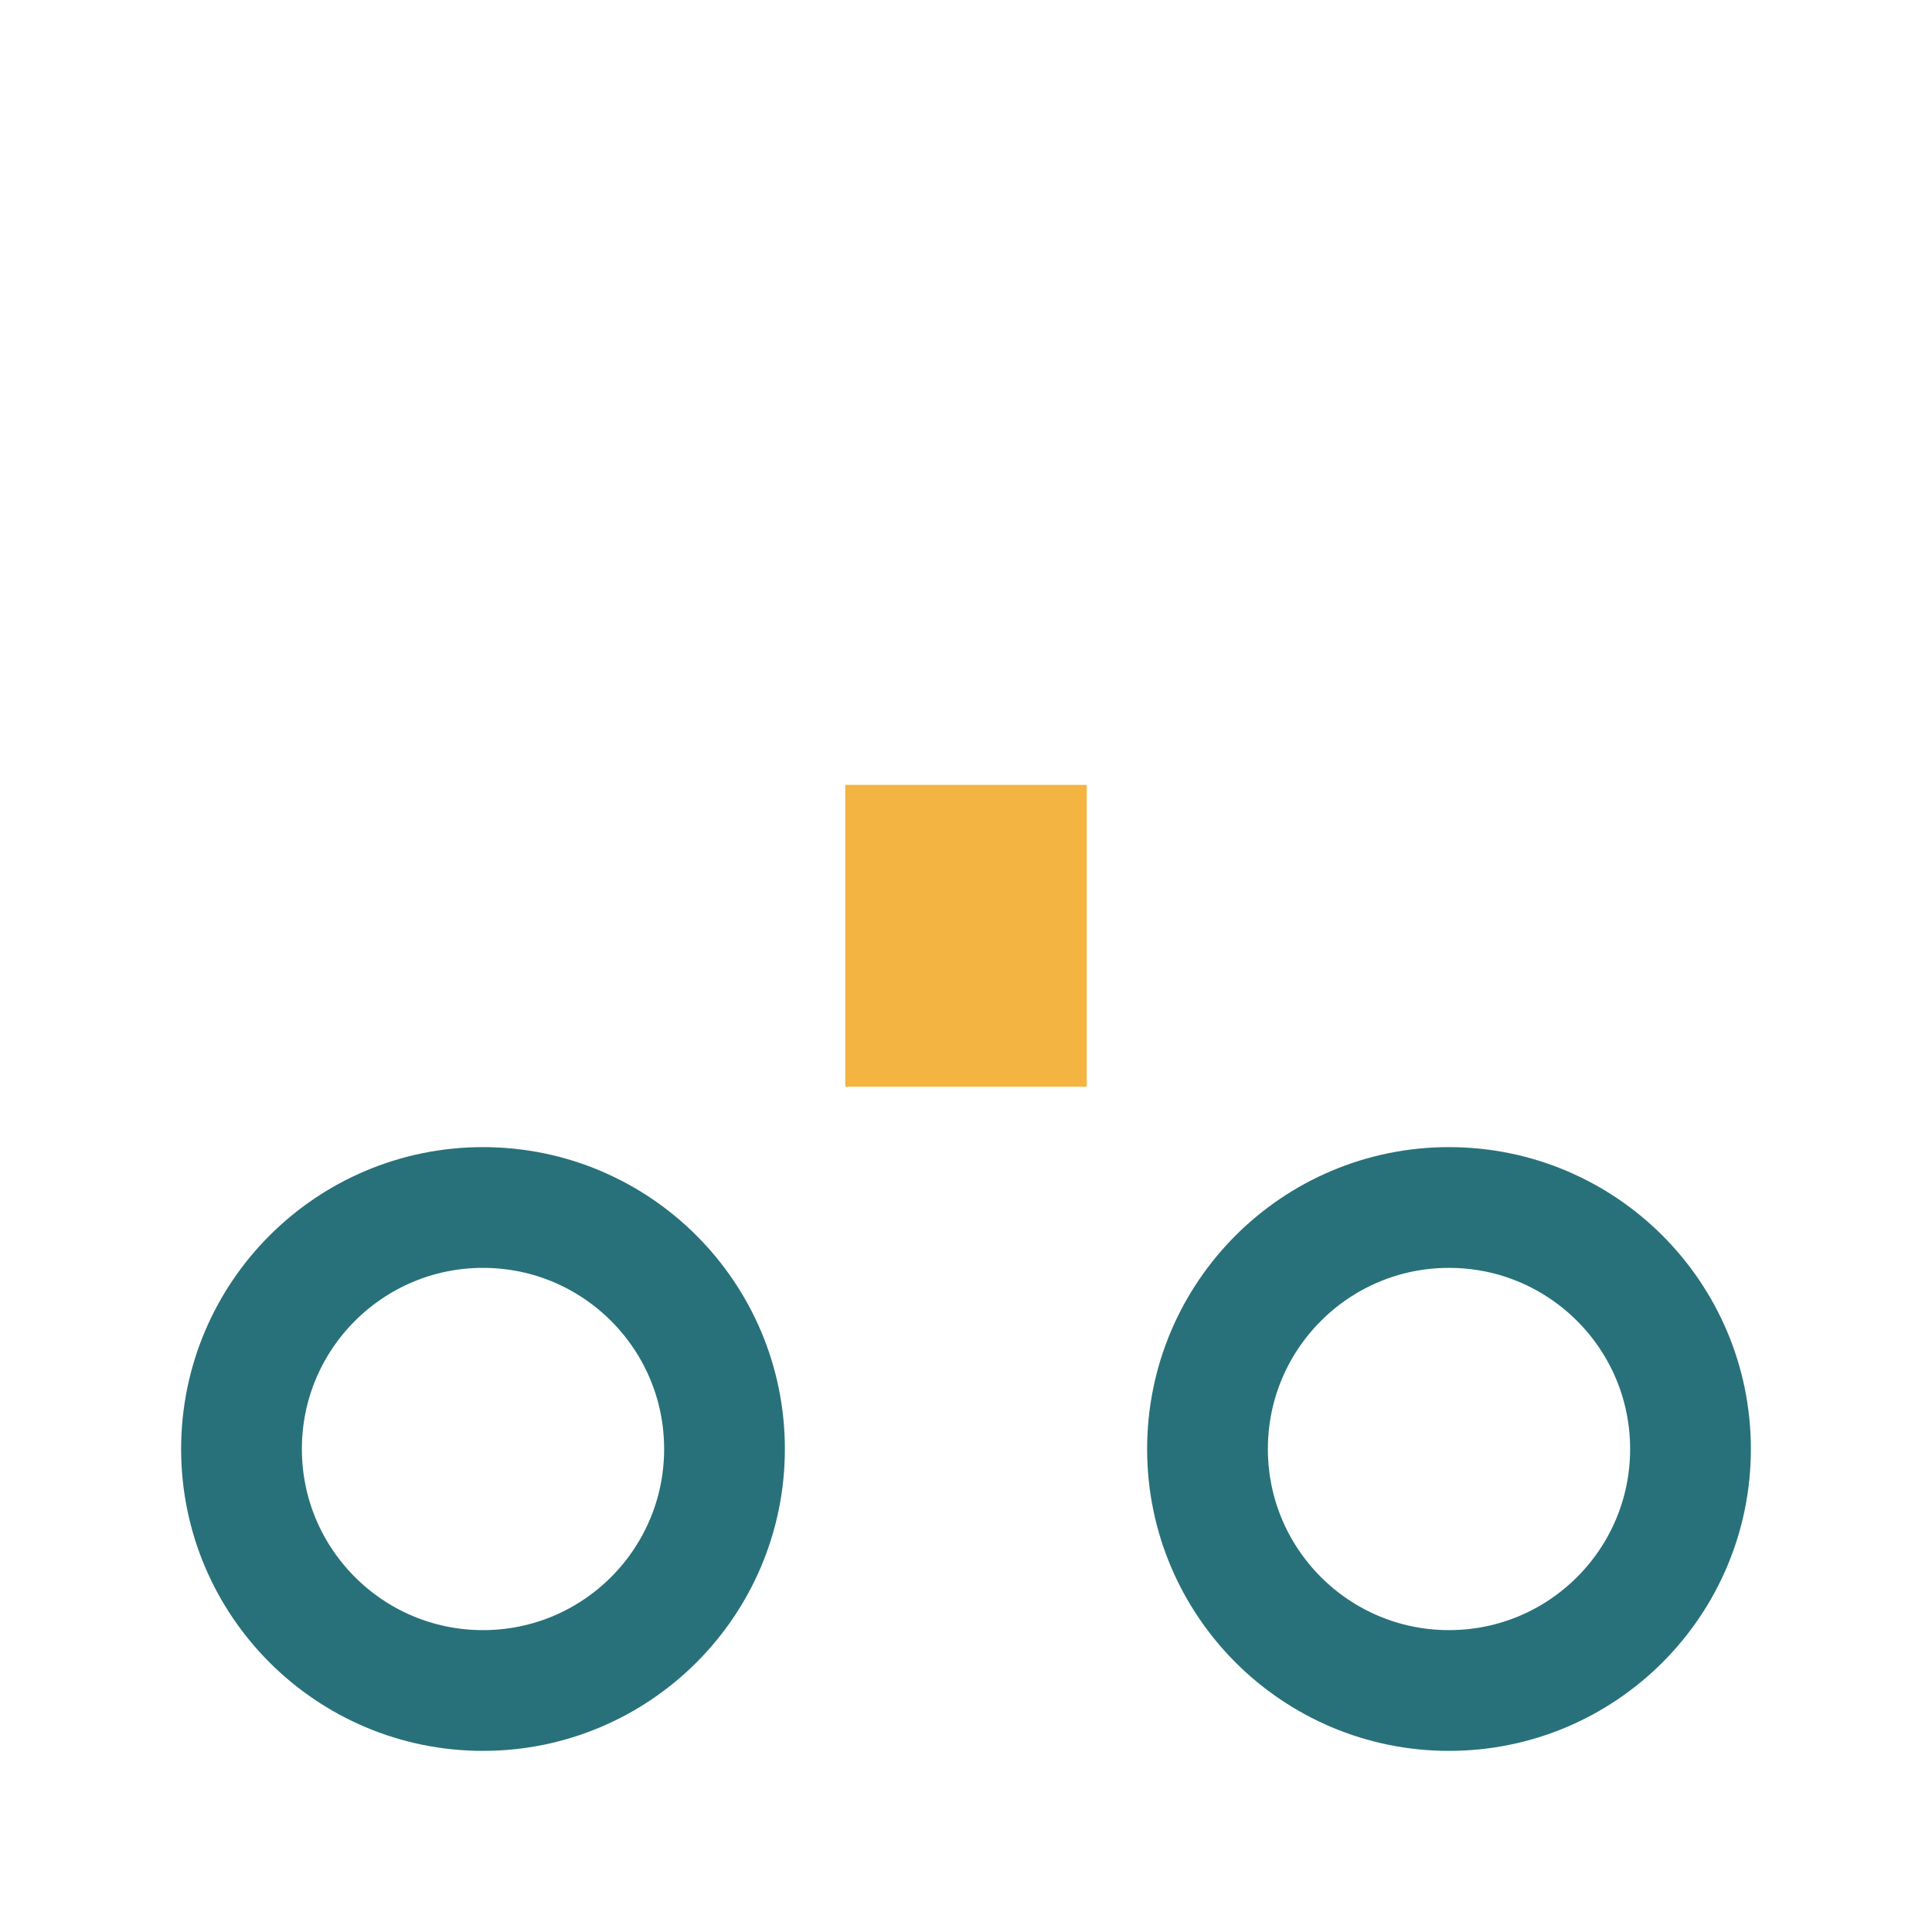 <?xml version="1.0" encoding="UTF-8"?>
<svg xmlns="http://www.w3.org/2000/svg" width="32" height="32" viewBox="0 0 32 32"><circle cx="8" cy="24" r="4" fill="none" stroke="#28717A" stroke-width="2"/><circle cx="24" cy="24" r="4" fill="none" stroke="#28717A" stroke-width="2"/><rect x="14" y="13" width="4" height="5" fill="#F4B441"/></svg>